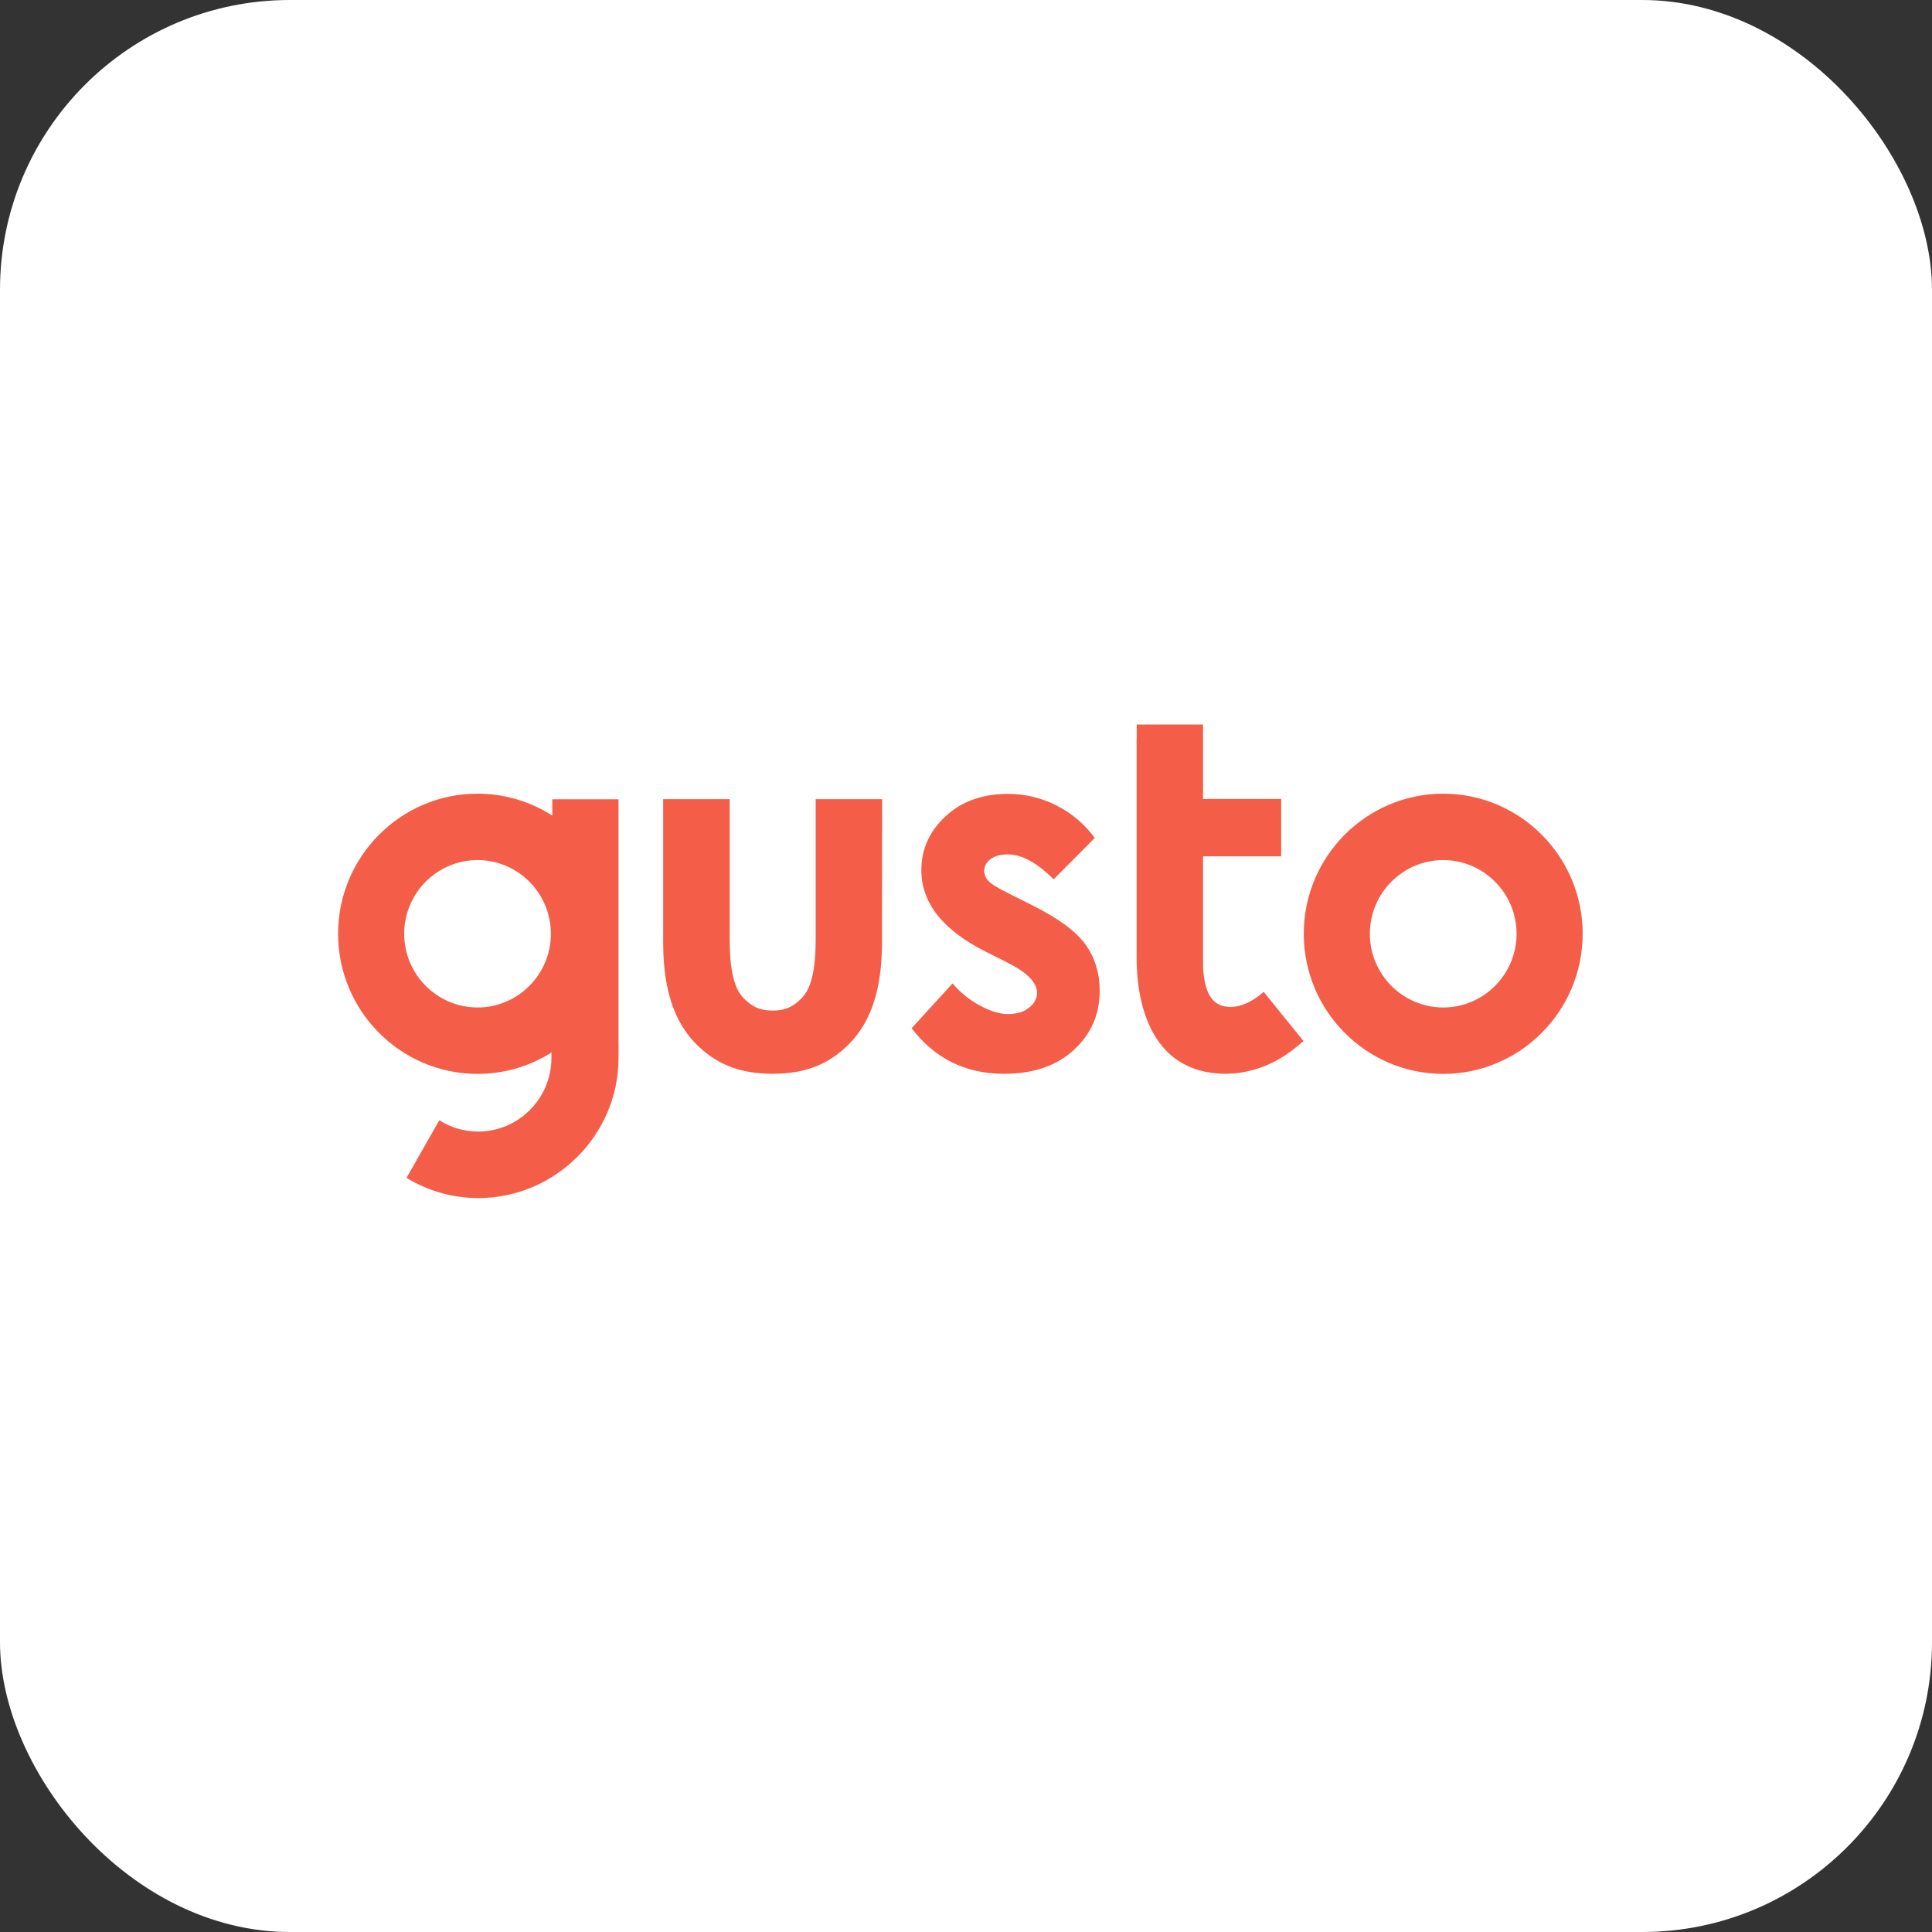 <svg width="160" height="160" viewBox="0 0 160 160" fill="none" xmlns="http://www.w3.org/2000/svg">
<rect x="0" y="0" width="160" height="160" fill="#333333" stroke="none"/>
<rect width="160" height="160" rx="24" fill="white"/>
<path d="M119.522 65.73C113.154 65.73 107.973 70.934 107.973 77.332C107.973 83.73 113.154 88.934 119.522 88.934C125.889 88.934 131.069 83.73 131.069 77.332C131.069 70.934 125.889 65.73 119.522 65.73ZM119.522 83.436C116.173 83.436 113.446 80.695 113.446 77.332C113.446 73.968 116.173 71.228 119.522 71.228C122.868 71.228 125.597 73.968 125.597 77.332C125.597 80.696 122.87 83.436 119.521 83.436H119.522ZM85.513 74.982L83.493 73.97C82.616 73.533 82.066 73.196 81.845 72.946C81.635 72.725 81.515 72.433 81.509 72.128C81.509 71.736 81.686 71.406 82.032 71.149C82.376 70.88 82.864 70.758 83.484 70.758C84.618 70.758 85.874 71.442 87.257 72.821L90.666 69.396C89.828 68.255 88.733 67.329 87.469 66.692C86.222 66.064 84.844 65.741 83.448 65.748C81.367 65.748 79.65 66.362 78.311 67.599C76.974 68.836 76.302 70.322 76.302 72.065C76.302 74.769 78.072 77.021 81.624 78.809L83.484 79.743C85.087 80.554 85.885 81.38 85.885 82.234C85.885 82.698 85.662 83.098 85.22 83.453C84.778 83.81 84.192 83.979 83.466 83.979C82.794 83.979 82.023 83.748 81.155 83.277C80.29 82.814 79.521 82.192 78.888 81.443L75.497 85.153C77.409 87.663 79.959 88.927 83.164 88.927C85.574 88.927 87.496 88.268 88.921 86.959C90.355 85.652 91.072 84.015 91.072 82.057C91.072 80.588 90.675 79.299 89.886 78.204C89.09 77.109 87.629 76.043 85.513 74.984V74.982ZM51.222 86.407V66.192H45.74V67.545C43.893 66.358 41.743 65.728 39.547 65.73C33.18 65.73 28 70.934 28 77.332C28 83.73 33.18 88.934 39.548 88.934C41.718 88.937 43.843 88.323 45.677 87.164C45.677 87.342 45.668 87.501 45.668 87.609C45.668 90.972 42.941 93.713 39.593 93.713C38.455 93.71 37.34 93.386 36.379 92.777L33.667 97.547C35.455 98.638 37.508 99.216 39.602 99.22C45.97 99.22 51.222 94.014 51.222 87.617C51.222 87.369 51.238 86.638 51.222 86.407ZM39.548 83.434C36.202 83.434 33.473 80.695 33.473 77.332C33.473 73.968 36.201 71.228 39.548 71.228C42.896 71.228 45.623 73.968 45.623 77.332C45.623 80.695 42.896 83.436 39.548 83.436V83.434ZM73.059 66.184H67.55V77.214C67.559 78.781 67.559 81.486 66.409 82.642C65.859 83.194 65.257 83.692 63.99 83.692C62.715 83.692 62.113 83.194 61.565 82.642C60.413 81.485 60.422 78.772 60.429 77.214V66.184H54.922V77.181C54.904 79.449 54.877 83.658 57.641 86.451C59.261 88.088 61.193 88.925 63.981 88.925C66.772 88.925 68.702 88.097 70.323 86.451C73.086 83.658 73.059 79.44 73.041 77.181L73.059 66.183V66.184ZM104.277 82.448C103.835 82.786 102.762 83.534 101.549 83.365C100.558 83.231 99.752 82.502 99.629 80.064V70.918H106.102V66.166H99.629V60H94.138V61.21H94.129V79.344C94.129 82.227 94.854 88.925 101.54 88.925C104.924 88.873 106.978 87.031 107.838 86.311L107.953 86.221L104.658 82.146C104.649 82.154 104.419 82.341 104.277 82.448Z" fill="#F45D48"/>
</svg>
